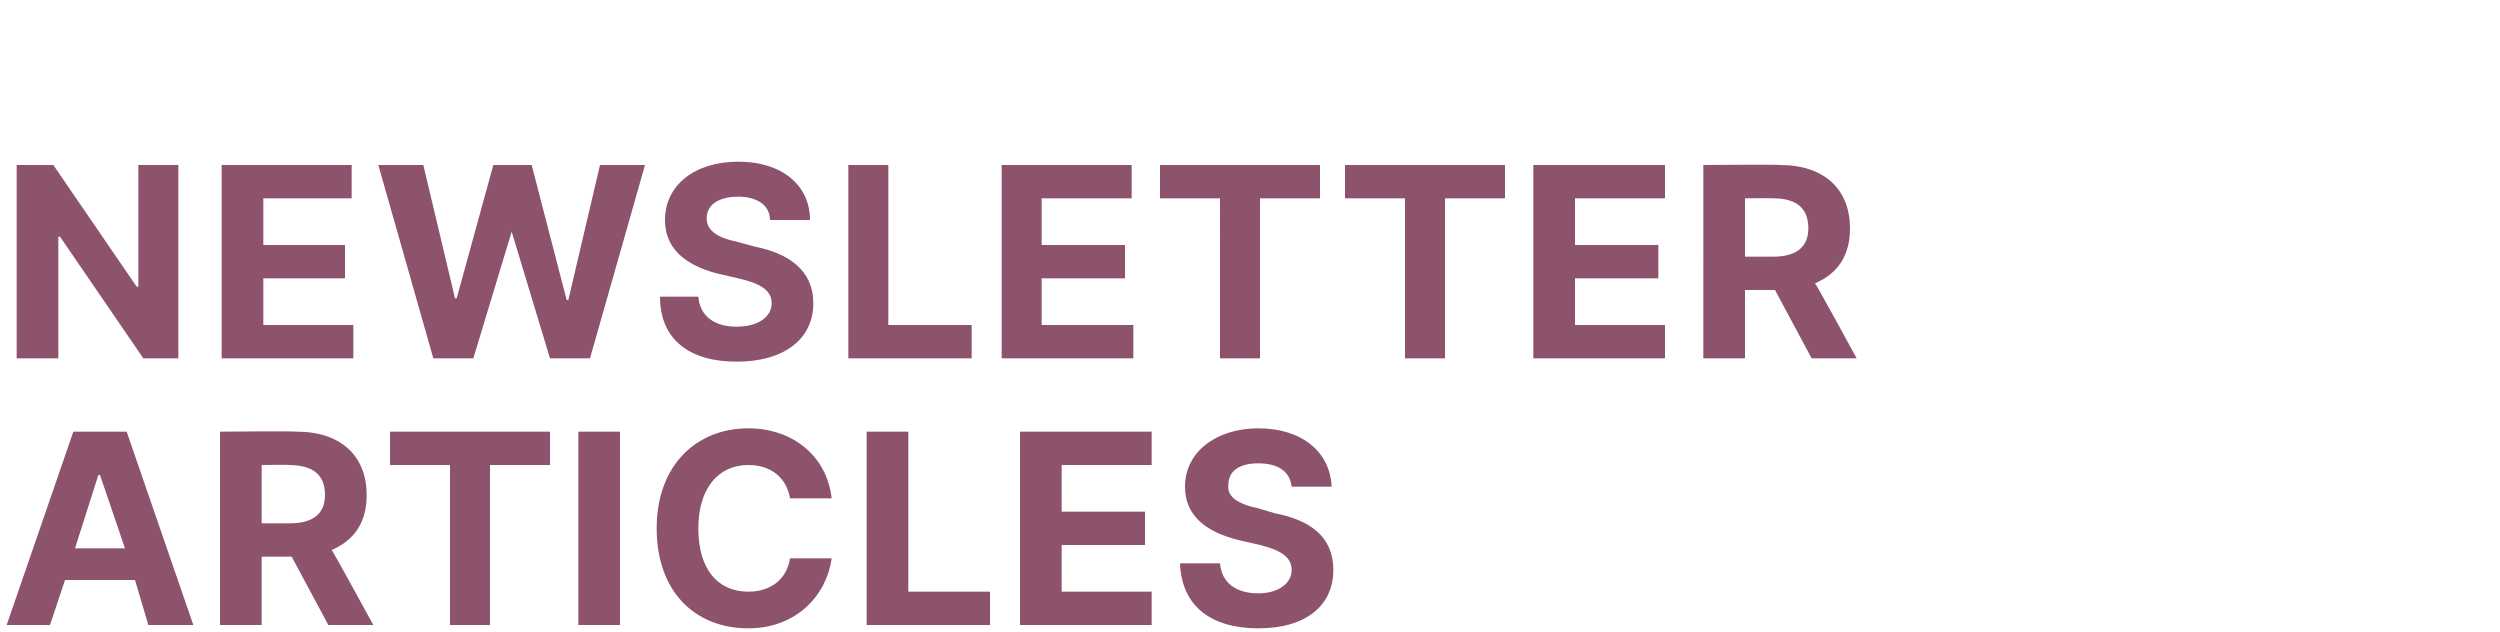 <?xml version="1.0" standalone="no"?><!DOCTYPE svg PUBLIC "-//W3C//DTD SVG 1.1//EN" "http://www.w3.org/Graphics/SVG/1.1/DTD/svg11.dtd"><svg xmlns="http://www.w3.org/2000/svg" version="1.1" width="150px" height="37.9px" viewBox="0 -6 150 37.9" style="top:-6px"><desc>NEWSLETTER ARTICLES</desc><defs/><g id="Polygon118735"><path d="m.4 31.5l4-11.6h3.2l4 11.6H8.9l-.8-2.7H3.9L3 31.5H.4zm7.1-4.6L6 22.5h-.1l-1.4 4.4h3zm5.7-7s4.62-.04 4.6 0c2.7 0 4.2 1.5 4.2 3.8c0 1.6-.7 2.7-2.1 3.3c.03-.02 2.5 4.5 2.5 4.5h-2.7l-2.2-4.1h-1.8v4.1h-2.5V19.9zm4.2 5.5c1.4 0 2.1-.6 2.1-1.7c0-1.2-.7-1.8-2.2-1.8c.04-.02-1.6 0-1.6 0v3.5h1.7zm6-5.5h9.6v2h-3.6v9.6H27v-9.6h-3.6v-2zm13.8 11.6h-2.5V19.9h2.5v11.6zm10.2-7.6c-.2-1.2-1.1-2-2.5-2c-1.8 0-3 1.4-3 3.8c0 2.5 1.2 3.8 3 3.8c1.3 0 2.3-.7 2.5-2h2.5c-.3 2.2-2.1 4.2-5 4.2c-3.2 0-5.5-2.2-5.5-6c0-3.8 2.4-6 5.5-6c2.6 0 4.7 1.6 5 4.2h-2.5zm4.6-4h2.5v9.6h4.9v2H52V19.9zm9.2 0h7.9v2h-5.4v2.8h5v2h-5v2.8h5.4v2h-7.9V19.9zm14.3 1.9c-1.2 0-1.8.5-1.8 1.3c-.1.8.8 1.2 1.8 1.4l1 .3c2.1.4 3.5 1.4 3.5 3.4c0 2.1-1.6 3.5-4.5 3.5c-2.8 0-4.6-1.3-4.7-3.9h2.4c.1 1.2 1 1.8 2.3 1.8c1.2 0 2-.6 2-1.4c0-.8-.7-1.2-1.9-1.5l-1.3-.3c-2-.5-3.2-1.5-3.2-3.2c0-2.1 1.9-3.5 4.4-3.5c2.6 0 4.3 1.4 4.4 3.5h-2.4c-.1-.9-.8-1.4-2-1.4z" stroke="none" fill="#8d526c"/></g><g id="Polygon118734"><path d="m10.7 15.5H8.6l-5-7.3h-.1v7.3H1V3.9h2.2l5 7.3h.1V3.9h2.4v11.6zm2.6-11.6h7.8v2h-5.3v2.8h4.9v2h-4.9v2.8h5.4v2h-7.9V3.9zm9.4 0h2.7l1.9 8h.1l2.2-8h2.3L34 12h.1L36 3.9h2.7l-3.3 11.6H33l-2.3-7.6l-2.3 7.6H26L22.7 3.9zm21.6 1.9c-1.2 0-1.9.5-1.9 1.3c0 .8.8 1.2 1.8 1.4l1.1.3c2 .4 3.5 1.4 3.5 3.4c0 2.1-1.7 3.5-4.6 3.5c-2.8 0-4.6-1.3-4.6-3.9h2.3c.1 1.2 1 1.8 2.3 1.8c1.3 0 2.1-.6 2.1-1.4c0-.8-.7-1.2-2-1.5l-1.3-.3c-1.9-.5-3.1-1.5-3.1-3.2c0-2.1 1.8-3.5 4.4-3.5c2.6 0 4.3 1.4 4.3 3.5h-2.4c0-.9-.8-1.4-1.9-1.4zm6.6-1.9h2.4v9.6h5v2h-7.4V3.9zm9.2 0h7.8v2h-5.4v2.8h5v2h-5v2.8h5.5v2h-7.9V3.9zm9.5 0h9.6v2h-3.6v9.6h-2.4V5.9h-3.6v-2zm11.1 0h9.6v2h-3.6v9.6h-2.4V5.9h-3.6v-2zm11.3 0h7.9v2h-5.4v2.8h5v2h-5v2.8h5.4v2H92V3.9zm10.2 0s4.63-.04 4.6 0c2.7 0 4.2 1.5 4.2 3.8c0 1.6-.7 2.7-2.1 3.3c.04-.02 2.5 4.5 2.5 4.5h-2.7l-2.2-4.1h-1.8v4.1h-2.5V3.9zm4.2 5.5c1.4 0 2.1-.6 2.1-1.7c0-1.2-.7-1.8-2.1-1.8c-.05-.02-1.7 0-1.7 0v3.5h1.7z" stroke="none" fill="#8d526c"/></g></svg>